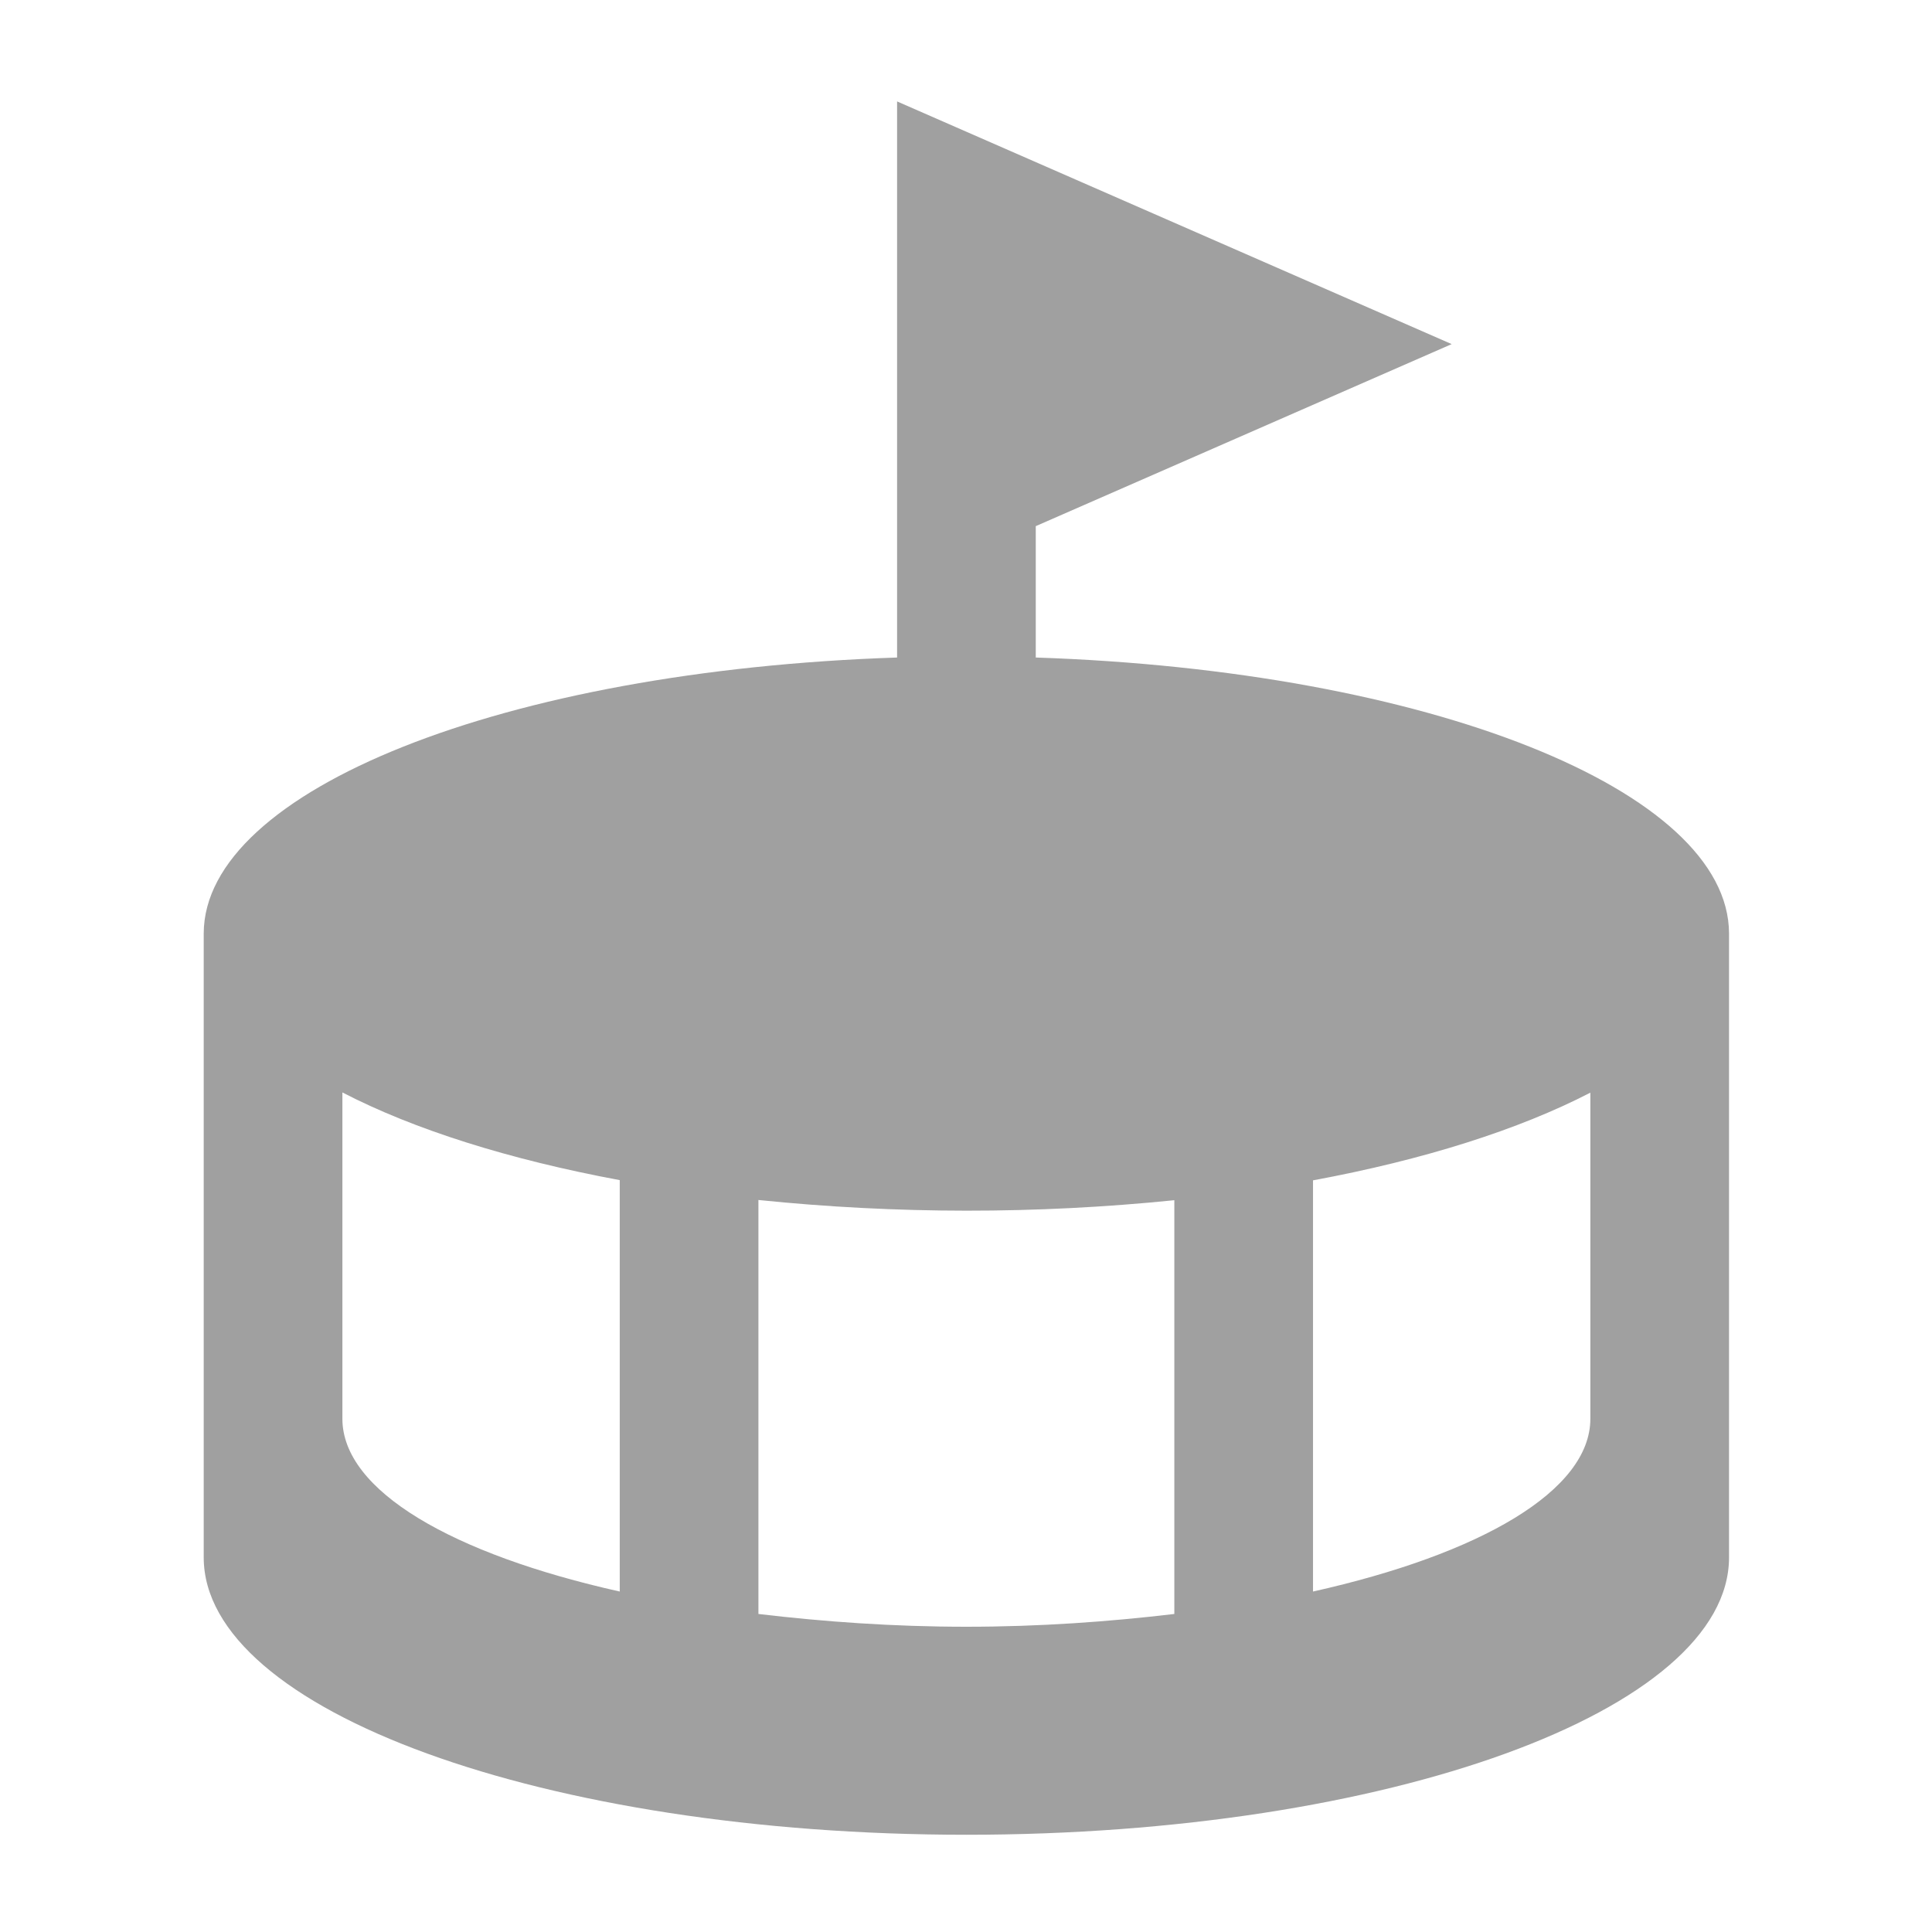 <svg width="18" height="18" viewBox="0 0 18 18" fill="none" xmlns="http://www.w3.org/2000/svg">
<path d="M8.358 0.945V6.126C4.702 6.247 1.901 7.362 1.898 8.697V14.51C1.898 15.937 5.079 17.094 9.004 17.094C12.928 17.094 16.109 15.937 16.109 14.51V8.697C16.106 7.362 13.306 6.247 9.65 6.126V4.902L13.525 3.206L8.358 0.945ZM3.19 10.178C3.856 10.523 4.742 10.803 5.774 10.995V14.828C4.217 14.48 3.19 13.89 3.19 13.218V10.178ZM14.817 10.18V13.218C14.817 13.89 13.79 14.48 12.233 14.828V10.997C13.266 10.806 14.152 10.524 14.817 10.18ZM7.066 11.18C8.354 11.312 9.653 11.313 10.941 11.182V15.037C10.333 15.109 9.687 15.156 9.004 15.156C8.32 15.156 7.674 15.109 7.066 15.037V11.18Z" fill="#A0A0A0"/>
</svg>
